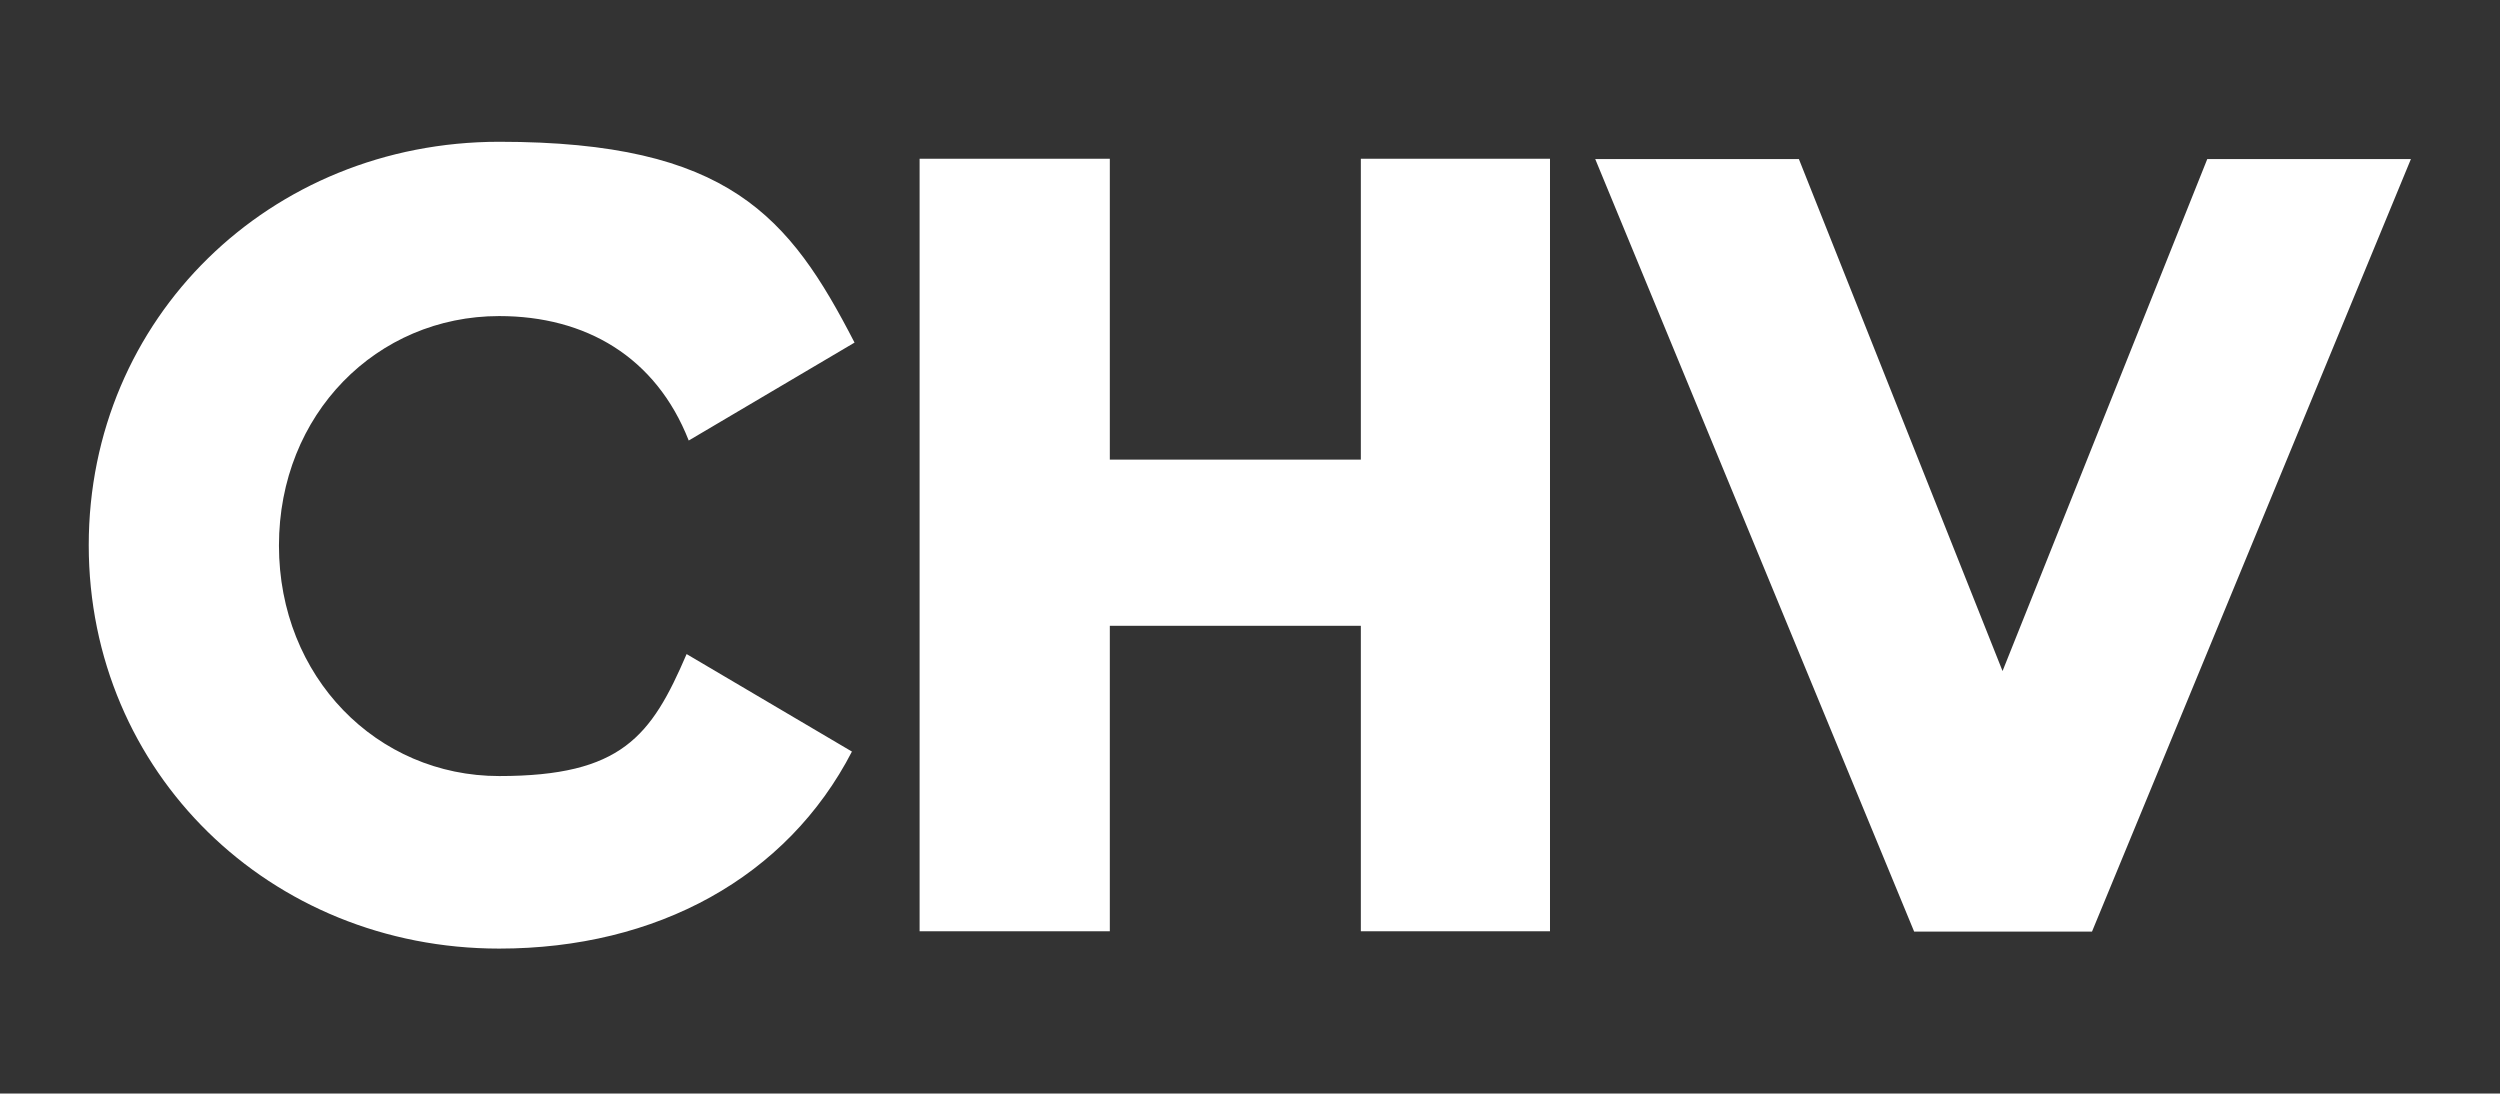<svg xmlns="http://www.w3.org/2000/svg" id="Layer_1" viewBox="0 0 707.1 309.3"><rect x="0" y="0" width="707.1" height="309.3" fill="#333333" stroke="none"/><defs><style>      .st0 {        fill: #ffffff;      }    </style></defs><path class="st0" d="M438.4,263.4h-53.5v-86.4h-71v86.4h-53.8V44.9h53.8v85.1h71V44.9h53.5v218.5Z"></path><path class="st0" d="M591.7,263.5h-50.3l-90.2-218.5h57.6l57.6,144.8,57.9-144.8h57.6l-90.2,218.5Z"></path><path class="st0" d="M241,212.5c-18.4,35.7-55.3,55.8-99.8,55.8-64.9,0-116.1-49.9-116.1-114.1s51.2-114.1,116.1-114.1,82.1,21.1,100.5,56.8l-46.9,27.7c-9.3-23.7-29.2-35.2-53.6-35.2-34.6,0-62.3,27.7-62.3,64.9s27.7,65.2,62.3,65.2,43-11.2,53-34.5l46.8,27.6Z"></path></svg>